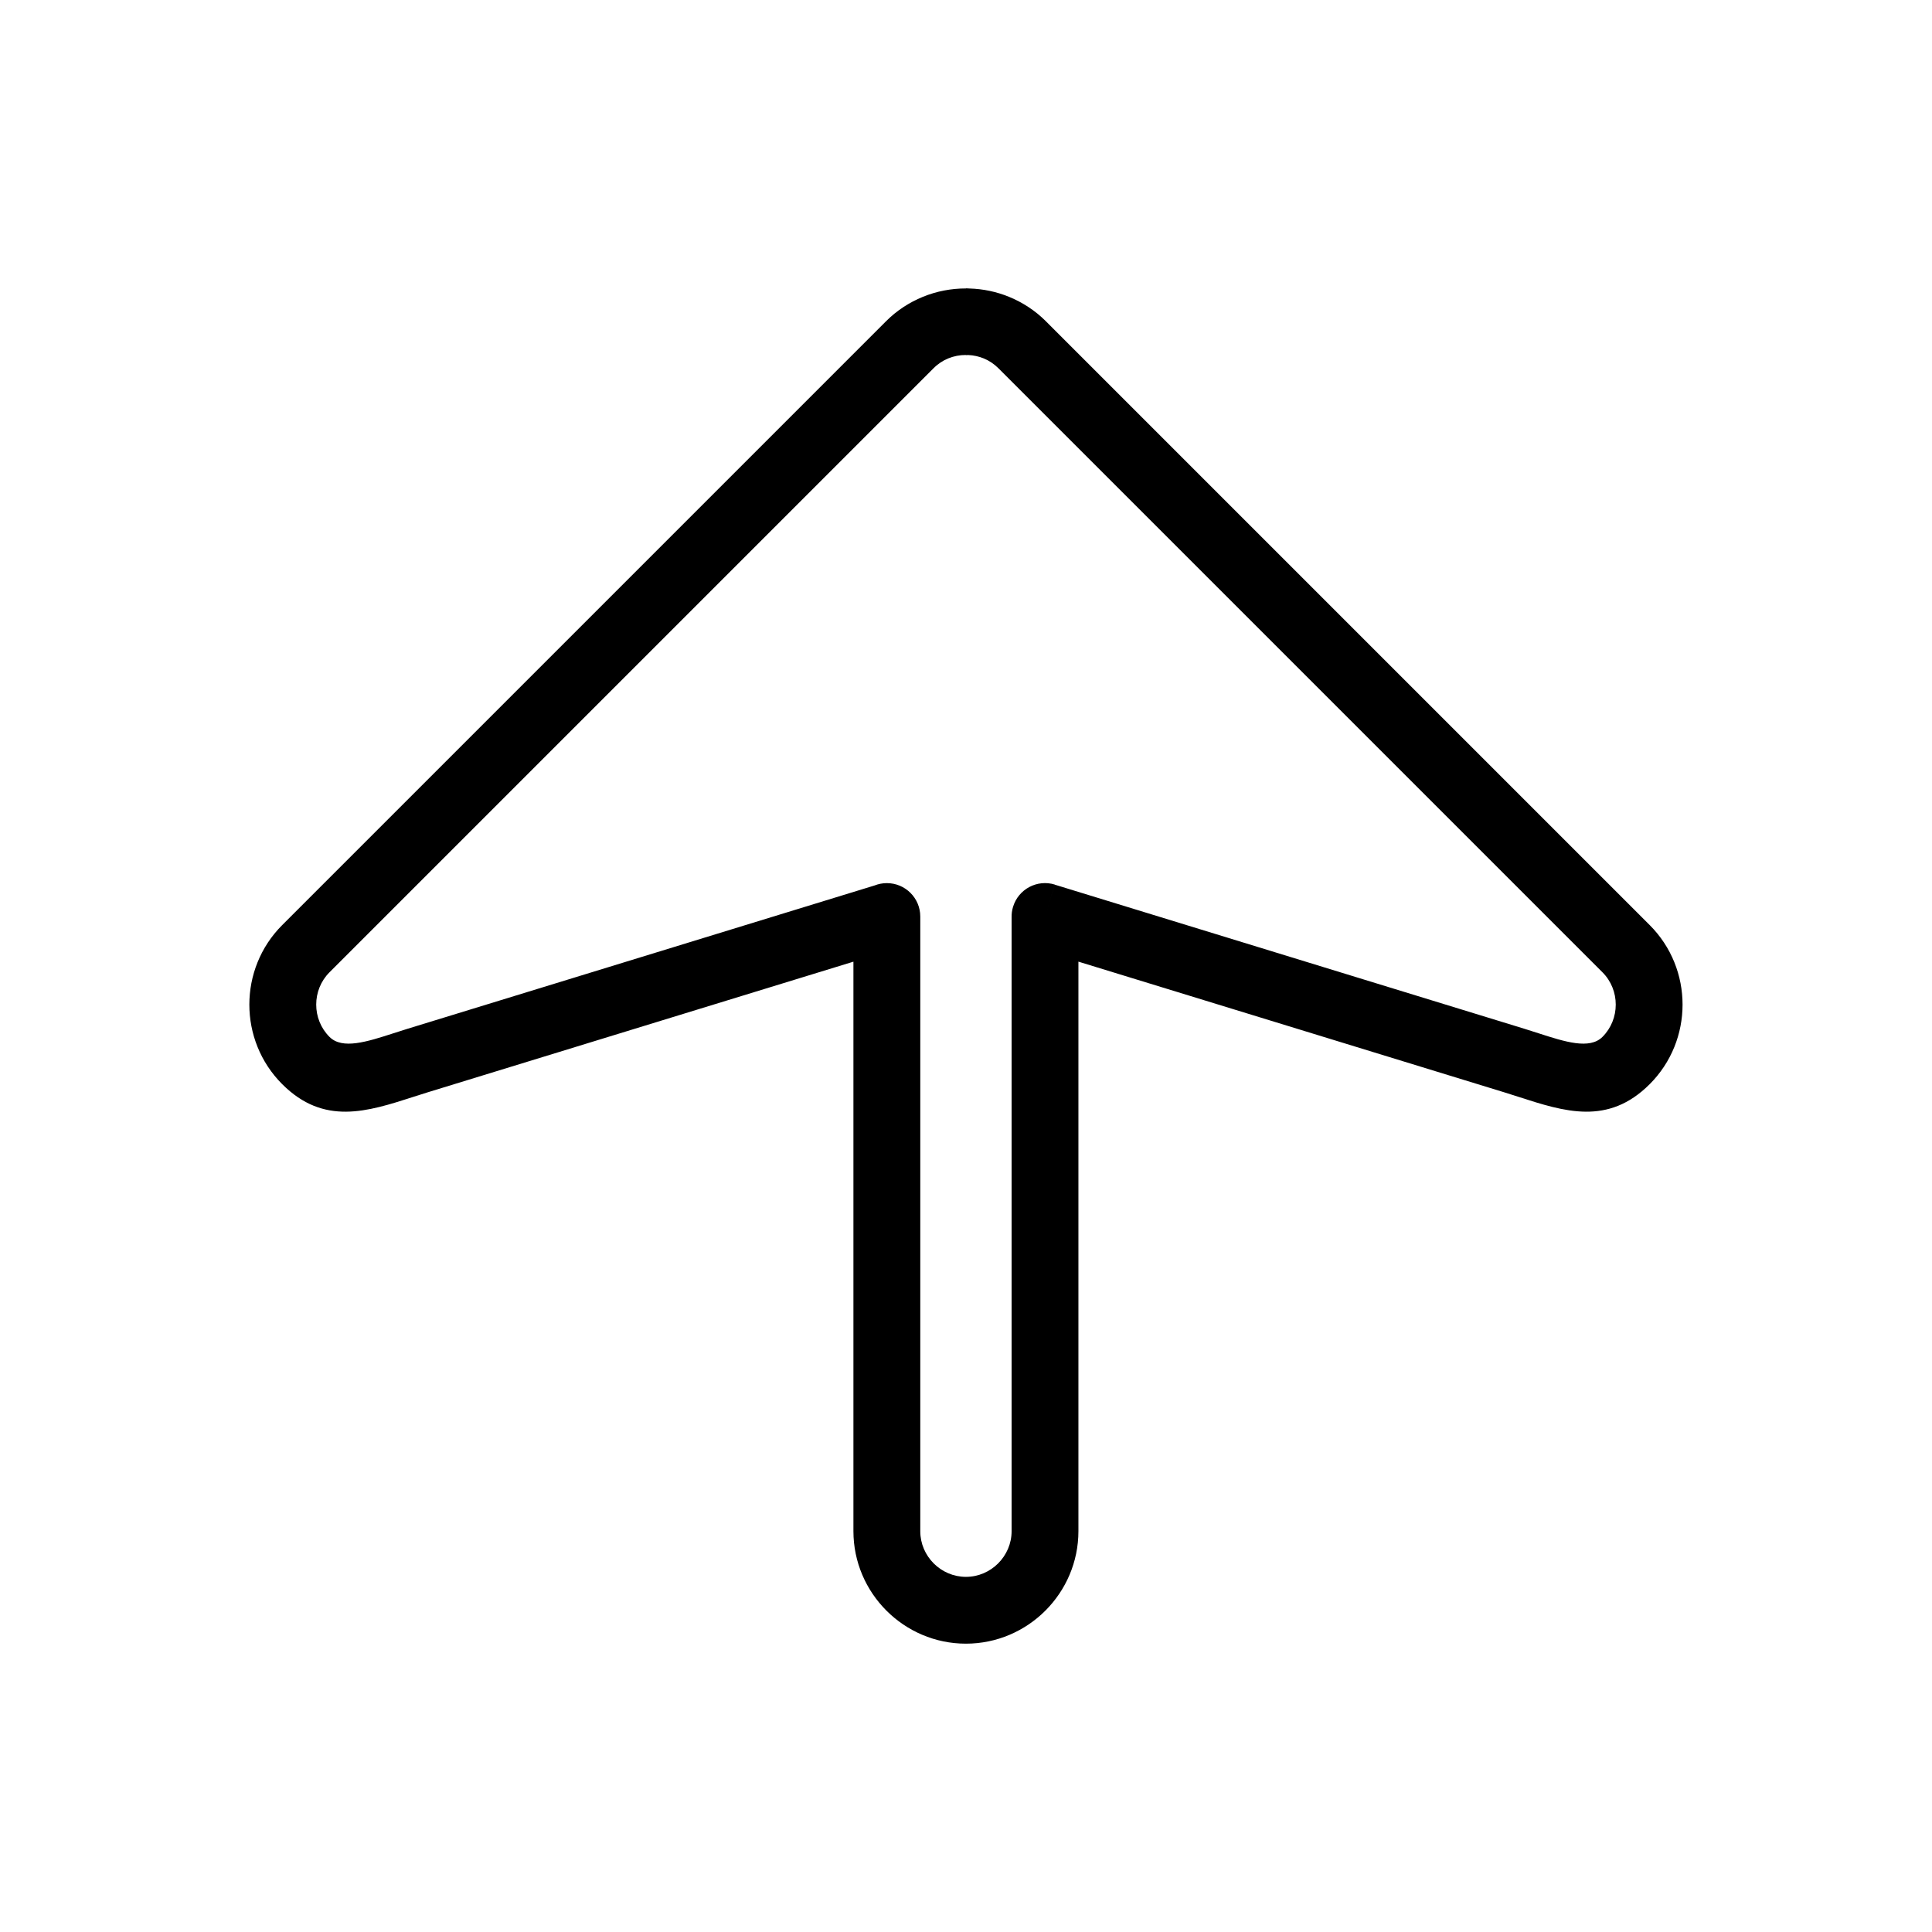 <?xml version="1.0" encoding="UTF-8"?>
<!-- Uploaded to: SVG Repo, www.svgrepo.com, Generator: SVG Repo Mixer Tools -->
<svg fill="#000000" width="800px" height="800px" version="1.1" viewBox="144 144 512 512" xmlns="http://www.w3.org/2000/svg">
 <path d="m370.18 398.85-112.9 34.645c-1.324 0.406-2.488 0.781-3.641 1.156-12.289 3.969-23.824 7.695-34.852-3.336-5.805-5.805-8.707-13.445-8.707-21.082 0-7.633 2.902-15.273 8.707-21.078l160.04-160.04c2.828-2.828 6.141-4.977 9.719-6.441 3.648-1.496 7.547-2.238 11.441-2.231h0.035v-0.035c0.293 0 0.582 0.016 0.867 0.047 3.594 0.098 7.172 0.836 10.539 2.219 3.578 1.469 6.894 3.617 9.719 6.441l160.04 160.04c5.805 5.805 8.707 13.445 8.707 21.078 0 7.633-2.902 15.273-8.707 21.082-11.031 11.031-22.57 7.305-34.855 3.332-1.156-0.375-2.32-0.75-3.641-1.156l-112.9-34.645v150.93c0 8.203-3.356 15.66-8.754 21.059-5.398 5.398-12.855 8.754-21.059 8.754-8.207 0-15.66-3.352-21.062-8.754-5.398-5.398-8.75-12.855-8.75-21.062v-150.93zm-118.09 17.762 123.68-37.953c1.008-0.398 2.109-0.621 3.258-0.621 4.891 0 8.855 3.965 8.855 8.855v162.89c0 3.316 1.363 6.34 3.562 8.539 2.199 2.199 5.223 3.562 8.539 3.562 3.312 0 6.336-1.367 8.535-3.566s3.566-5.223 3.566-8.535v-162.71c-0.02-0.918 0.105-1.855 0.391-2.781 1.434-4.676 6.387-7.305 11.066-5.867l-2.598 8.465 2.594-8.441 124.35 38.16c1.191 0.367 2.523 0.797 3.848 1.223 6.973 2.254 13.523 4.367 16.934 0.957 2.344-2.344 3.519-5.449 3.519-8.559 0-3.109-1.172-6.211-3.519-8.559l-160.04-160.04c-1.191-1.191-2.519-2.066-3.906-2.637-1.312-0.539-2.703-0.84-4.098-0.902-0.219 0.016-0.441 0.023-0.668 0.023l0.035-8.855-0.035 8.82c-1.594-0.008-3.195 0.297-4.695 0.914-1.387 0.57-2.719 1.445-3.906 2.637l-160.04 160.04c-2.344 2.344-3.519 5.449-3.519 8.559 0 3.109 1.172 6.211 3.519 8.559 3.41 3.41 9.961 1.297 16.934-0.957 1.324-0.426 2.66-0.859 3.848-1.223z"/>
</svg>